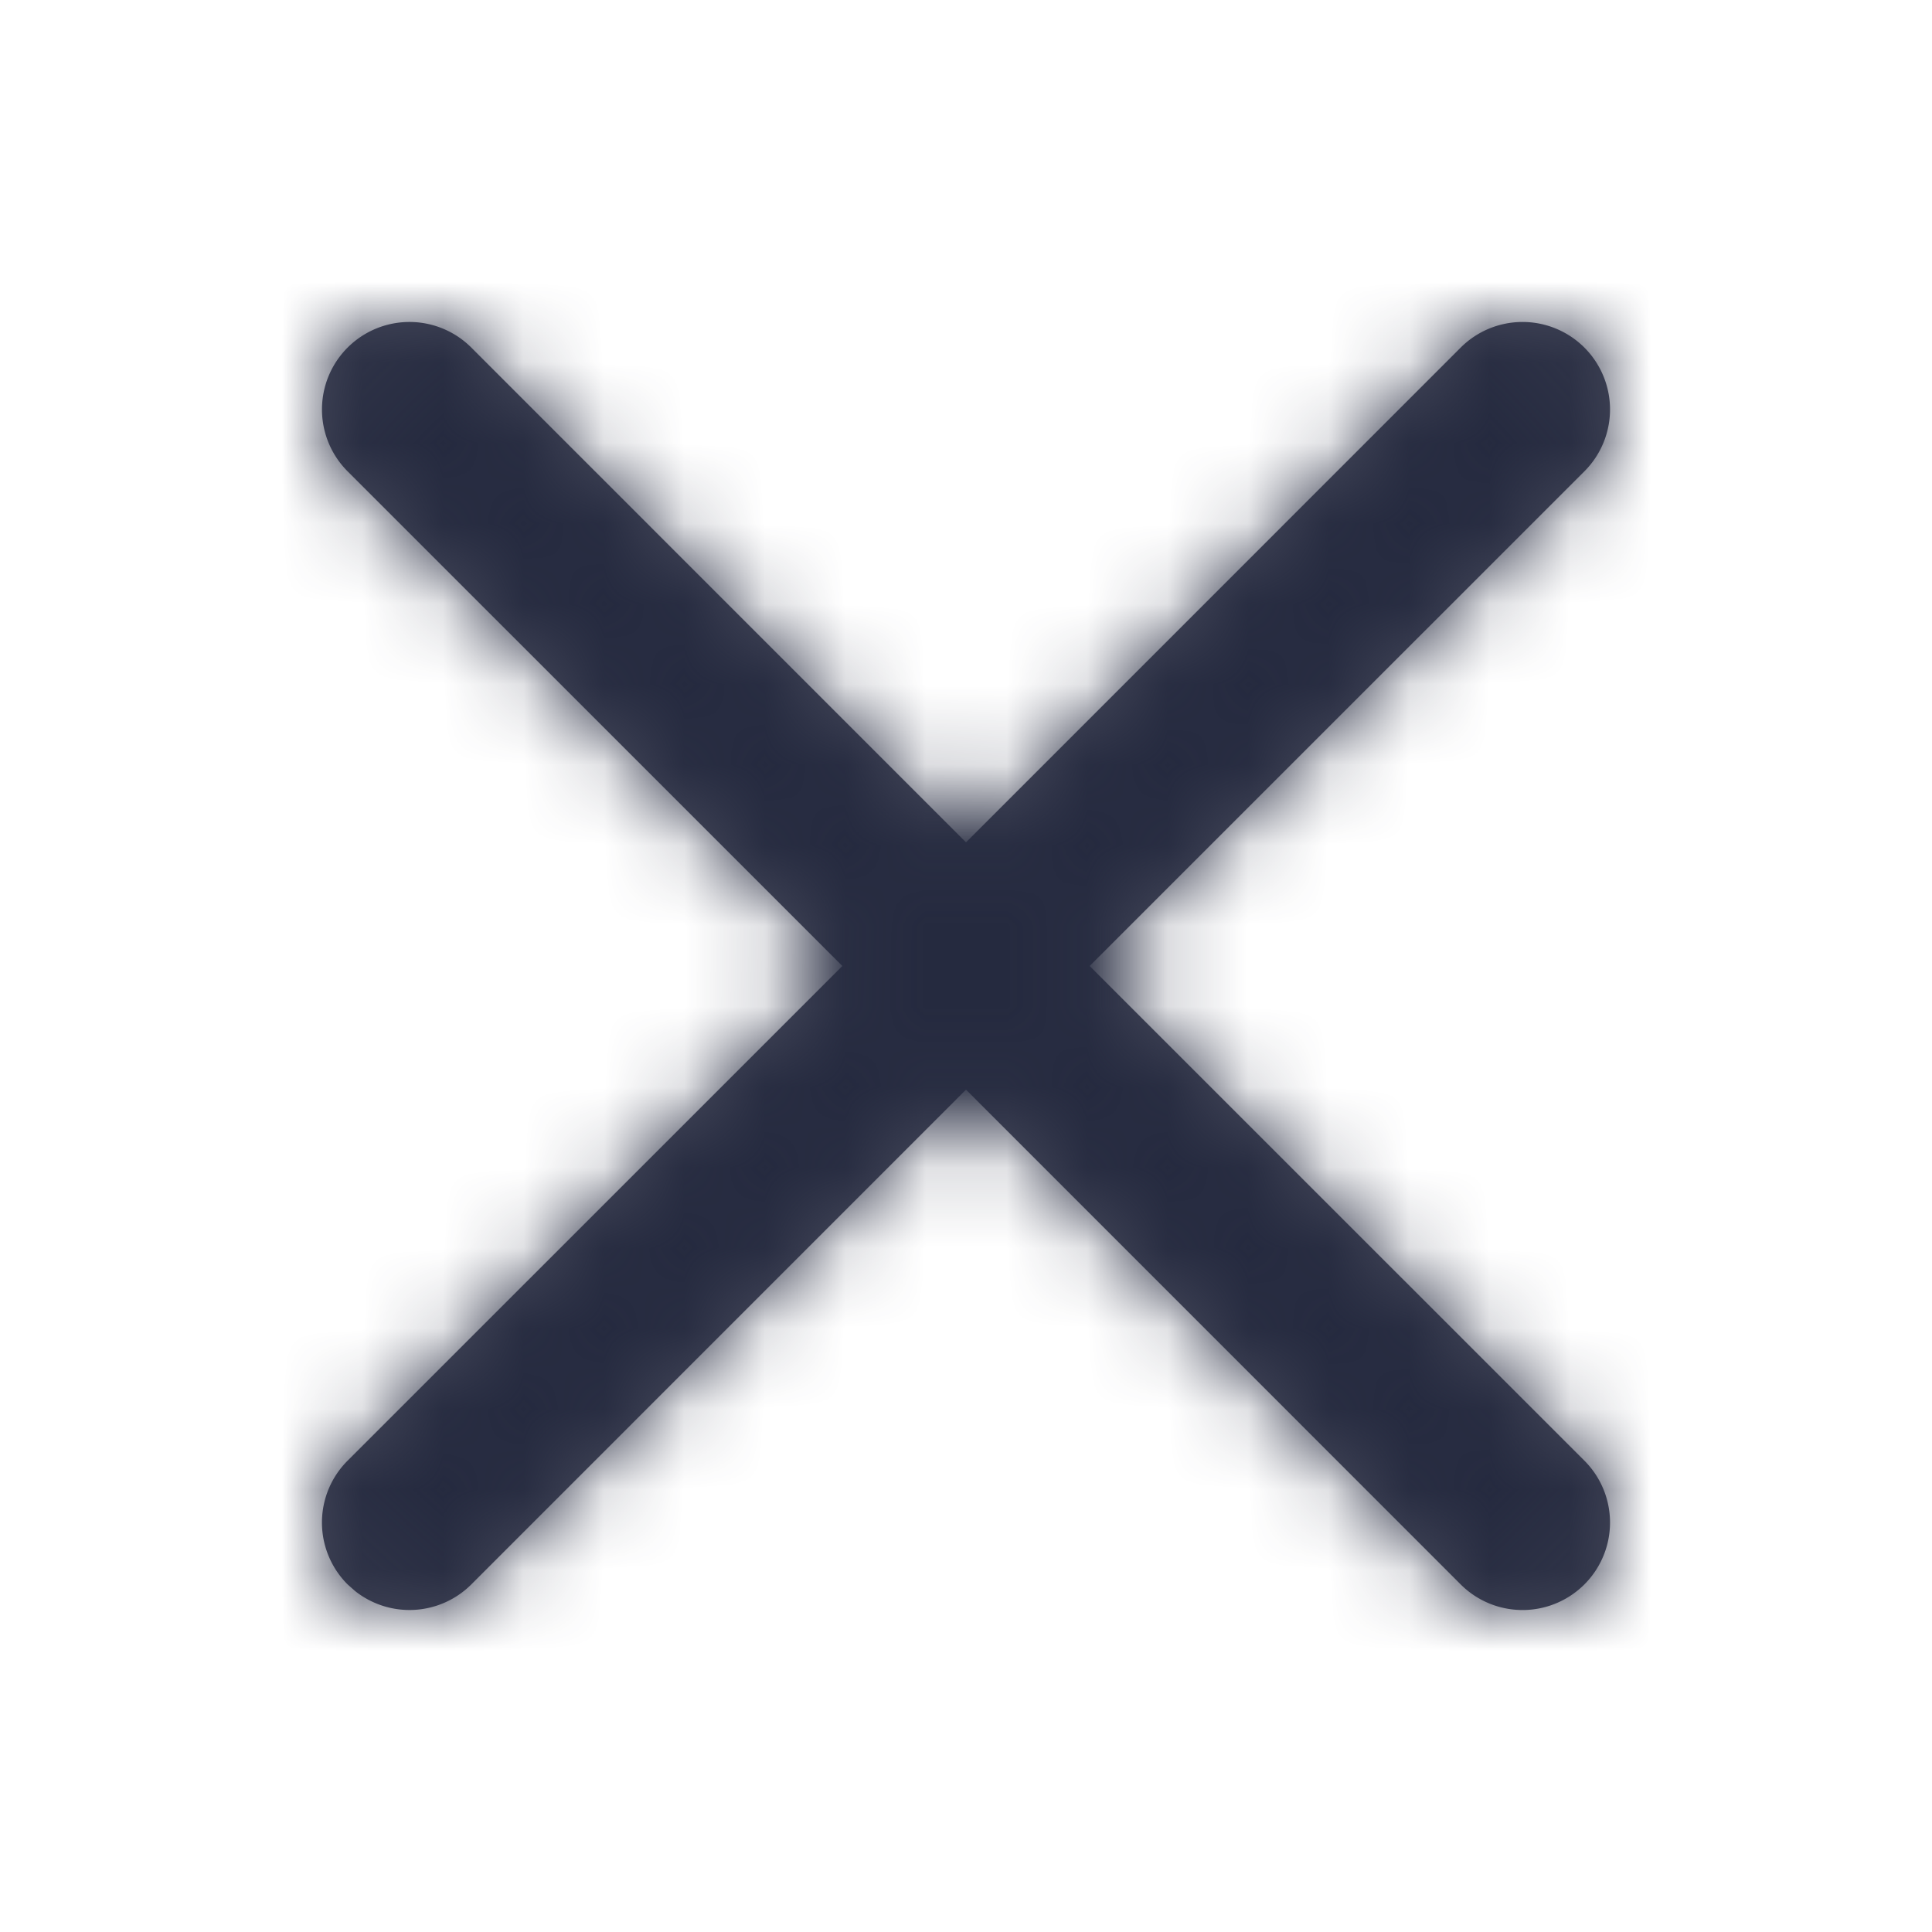 <svg xmlns="http://www.w3.org/2000/svg" xmlns:xlink="http://www.w3.org/1999/xlink" width="24" height="24" viewBox="0 0 24 24">
    <defs>
        <path id="a" d="M14.145.318a1.086 1.086 0 0 1 1.537 1.537L9.536 8l6.146 6.145a1.086 1.086 0 0 1-1.537 1.537L8 9.536l-6.145 6.146a1.087 1.087 0 0 1-1.442.084l-.095-.084a1.086 1.086 0 0 1 0-1.537L6.464 8 .318 1.855A1.086 1.086 0 0 1 1.855.318L8 6.464z"/>
    </defs>
    <g fill="none" fill-rule="evenodd" transform="translate(4 4)">
        <mask id="b" fill="#fff">
            <use xlink:href="#a"/>
        </mask>
        <use fill="#474A5C" fill-rule="nonzero" xlink:href="#a"/>
        <g fill="#252A3F" mask="url(#b)">
            <path d="M-4-4h24v24H-4z"/>
        </g>
    </g>
</svg>
